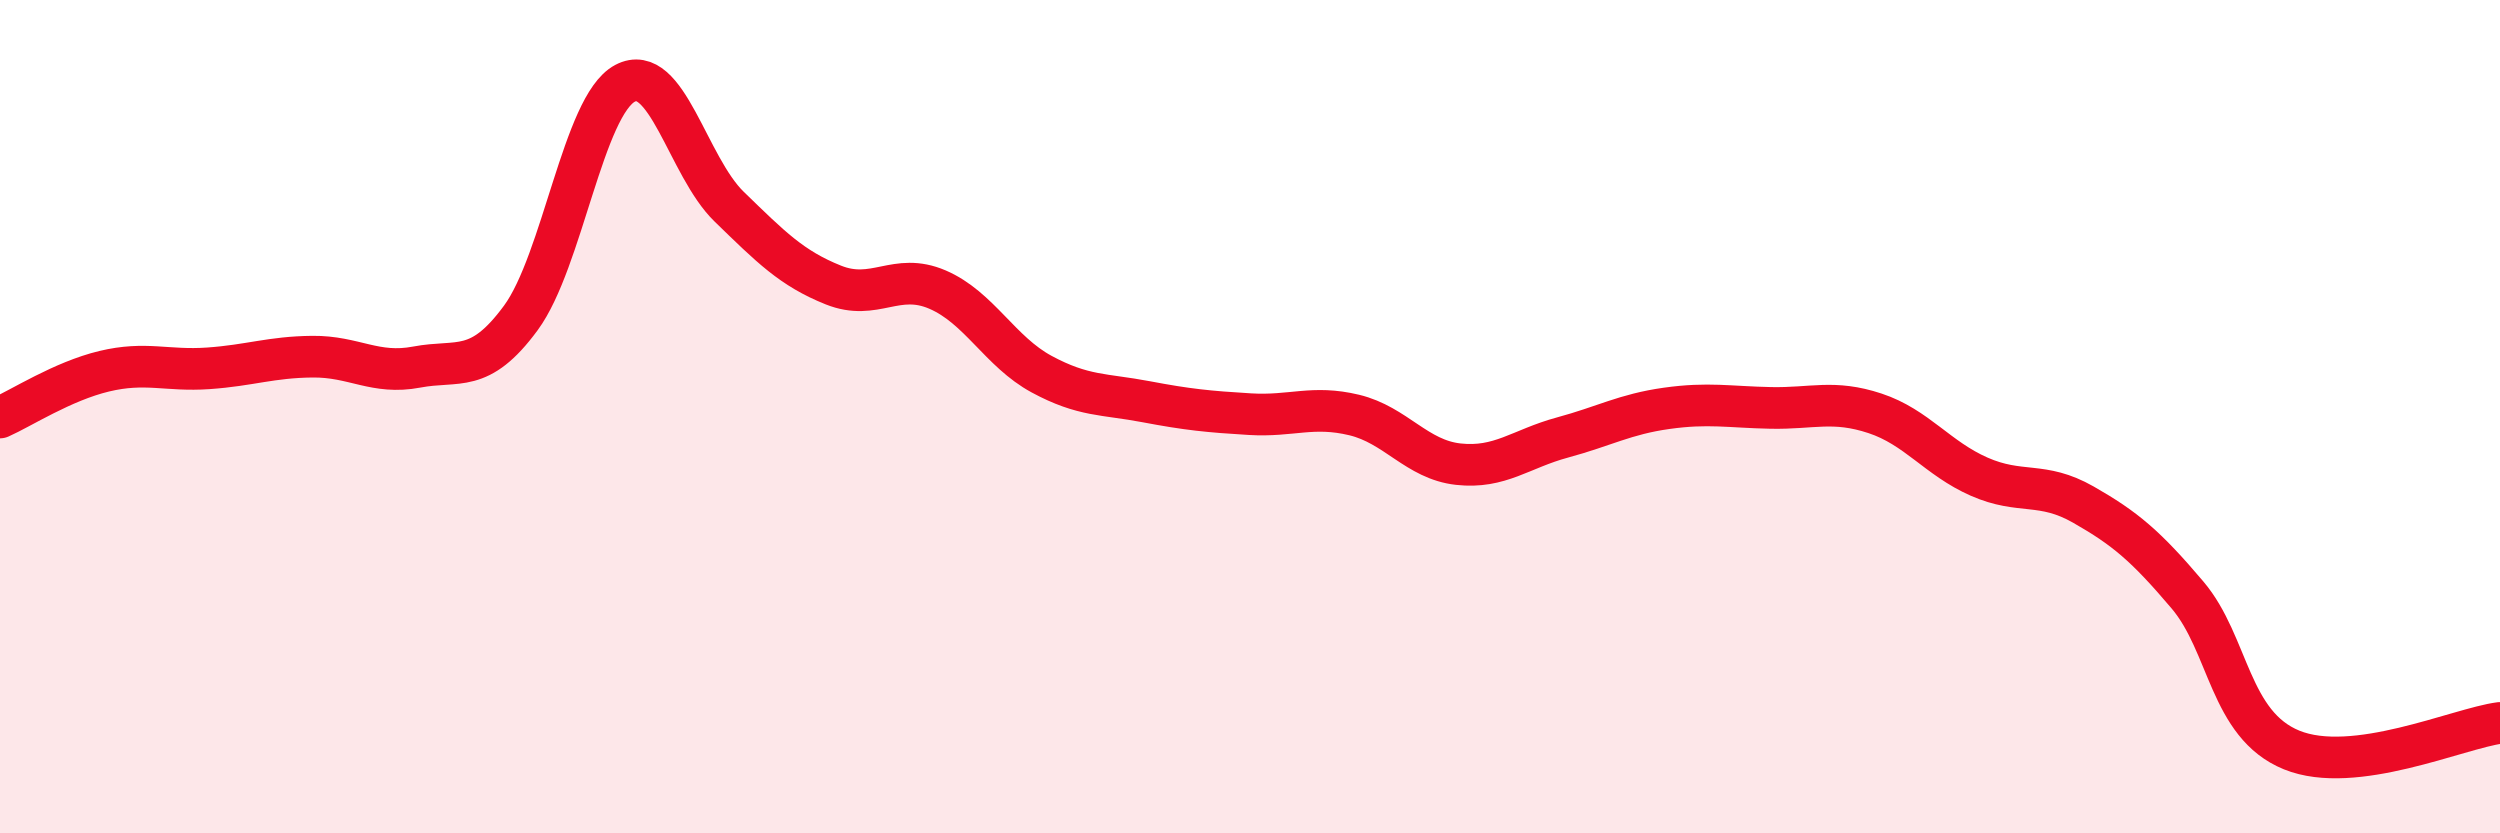 
    <svg width="60" height="20" viewBox="0 0 60 20" xmlns="http://www.w3.org/2000/svg">
      <path
        d="M 0,10.02 C 0.5,9.8 1.5,9.15 2.5,8.91 C 3.5,8.67 4,8.91 5,8.84 C 6,8.77 6.5,8.57 7.5,8.56 C 8.5,8.55 9,9 10,8.81 C 11,8.62 11.5,8.99 12.5,7.63 C 13.5,6.27 14,2.53 15,2 C 16,1.47 16.5,3.99 17.5,4.96 C 18.5,5.93 19,6.44 20,6.84 C 21,7.24 21.5,6.52 22.5,6.95 C 23.5,7.38 24,8.44 25,8.98 C 26,9.52 26.5,9.45 27.5,9.64 C 28.5,9.83 29,9.88 30,9.94 C 31,10 31.5,9.72 32.5,9.96 C 33.5,10.2 34,11.03 35,11.14 C 36,11.25 36.5,10.77 37.5,10.5 C 38.5,10.23 39,9.94 40,9.8 C 41,9.66 41.5,9.77 42.5,9.79 C 43.5,9.81 44,9.59 45,9.92 C 46,10.25 46.5,11 47.5,11.44 C 48.5,11.88 49,11.54 50,12.11 C 51,12.68 51.5,13.1 52.5,14.28 C 53.5,15.46 53.5,17.39 55,18 C 56.5,18.61 59,17.48 60,17.35L60 20L0 20Z"
        fill="#EB0A25"
        opacity="0.1"
        stroke-linecap="round"
        stroke-linejoin="round"
      />
      <path
        d="M 0,10.02 C 0.5,9.8 1.5,9.15 2.5,8.91 C 3.5,8.67 4,8.91 5,8.84 C 6,8.77 6.5,8.57 7.5,8.56 C 8.5,8.55 9,9 10,8.81 C 11,8.62 11.5,8.99 12.5,7.63 C 13.5,6.27 14,2.53 15,2 C 16,1.47 16.5,3.99 17.5,4.96 C 18.5,5.93 19,6.44 20,6.84 C 21,7.24 21.5,6.52 22.5,6.95 C 23.5,7.38 24,8.44 25,8.98 C 26,9.52 26.5,9.45 27.5,9.64 C 28.5,9.83 29,9.88 30,9.94 C 31,10 31.5,9.72 32.5,9.96 C 33.5,10.2 34,11.03 35,11.14 C 36,11.25 36.5,10.77 37.5,10.5 C 38.5,10.23 39,9.94 40,9.8 C 41,9.66 41.5,9.77 42.5,9.79 C 43.5,9.81 44,9.59 45,9.92 C 46,10.25 46.5,11 47.5,11.44 C 48.5,11.88 49,11.54 50,12.11 C 51,12.68 51.5,13.1 52.5,14.28 C 53.5,15.46 53.5,17.39 55,18 C 56.5,18.61 59,17.48 60,17.35"
        stroke="#EB0A25"
        stroke-width="1"
        fill="none"
        stroke-linecap="round"
        stroke-linejoin="round"
      />
    </svg>
  